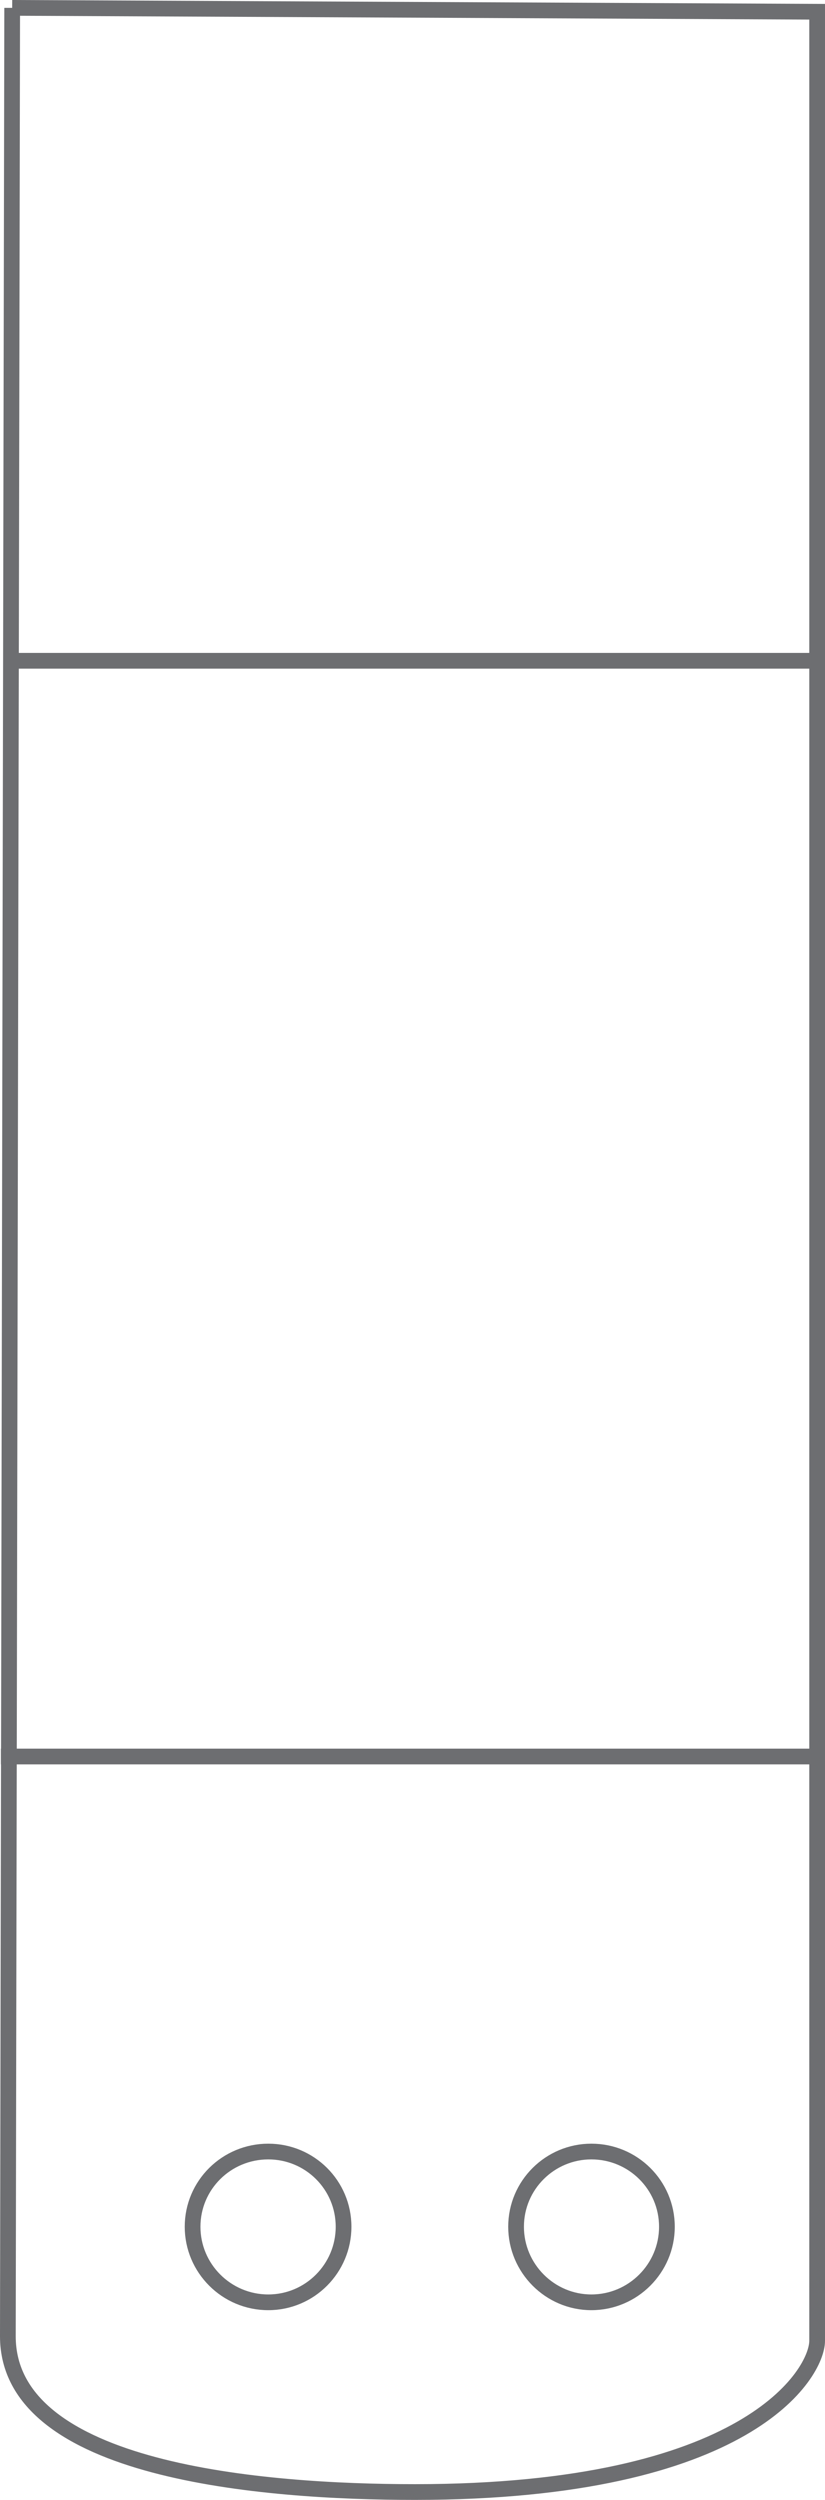 <?xml version="1.0" encoding="UTF-8" standalone="no"?>
<!-- Generator: Adobe Illustrator 15.0.0, SVG Export Plug-In . SVG Version: 6.00 Build 0)  -->

<svg
   xmlns:dc="http://purl.org/dc/elements/1.1/"
   xmlns:cc="http://creativecommons.org/ns#"
   xmlns:rdf="http://www.w3.org/1999/02/22-rdf-syntax-ns#"
   xmlns:svg="http://www.w3.org/2000/svg"
   xmlns="http://www.w3.org/2000/svg"
   xmlns:sodipodi="http://sodipodi.sourceforge.net/DTD/sodipodi-0.dtd"
   xmlns:inkscape="http://www.inkscape.org/namespaces/inkscape"
   version="1.1"
   id="Layer_1"
   x="0px"
   y="0px"
   width="52.484"
   height="158.915"
   viewBox="0 0 52.484 158.915"
   enable-background="new 0 0 54.984 200"
   xml:space="preserve"
   sodipodi:docname="Staight-Console.svg"
   inkscape:version="0.92.1 r15371"><defs
     id="defs15" /><sodipodi:namedview
     pagecolor="#ffffff"
     bordercolor="#666666"
     borderopacity="1"
     objecttolerance="10"
     gridtolerance="10"
     guidetolerance="10"
     inkscape:pageopacity="0"
     inkscape:pageshadow="2"
     inkscape:window-width="1920"
     inkscape:window-height="1060"
     id="namedview13"
     showgrid="false"
     inkscape:zoom="2.36"
     inkscape:cx="26.261001"
     inkscape:cy="59.901"
     inkscape:window-x="1912"
     inkscape:window-y="-8"
     inkscape:window-maximized="1"
     inkscape:current-layer="Layer_1" /><path
     stroke-miterlimit="10"
     d="m 0.775,0.5 51.209,0.247 V 148.801 c 0,2.056 -4.361,9.614 -25.587,9.614 -9.69,0 -25.897,-1.299 -25.897,-9.904 0,-2.847 0.228,-122.675 0.275,-148.011"
     id="path2"
     inkscape:connector-curvature="0"
     style="fill:none;stroke:#6d6e71;stroke-miterlimit:10" /><line
     x1="0.057"
     y1="111.659"
     x2="52.2"
     y2="111.659"
     id="line4"
     style="fill:none;stroke:#6d6e71" /><line
     x1="0.322"
     y1="42.005"
     x2="51.579"
     y2="42.005"
     id="line6"
     style="fill:none;stroke:#6d6e71" /><path
     d="m 17.066,136.77 c 2.647,0 4.791,2.132 4.791,4.781 0,2.645 -2.144,4.804 -4.791,4.804 -2.659,0 -4.814,-2.159 -4.814,-4.804 0,-2.649 2.155,-4.781 4.814,-4.781"
     id="path8"
     inkscape:connector-curvature="0"
     style="fill:none;stroke:#6d6e71" /><path
     d="m 37.621,136.77 c 2.649,0 4.806,2.132 4.806,4.781 0,2.645 -2.157,4.804 -4.806,4.804 -2.634,0 -4.79,-2.159 -4.79,-4.804 0,-2.649 2.156,-4.781 4.79,-4.781"
     id="path10"
     inkscape:connector-curvature="0"
     style="fill:none;stroke:#6d6e71" /></svg>